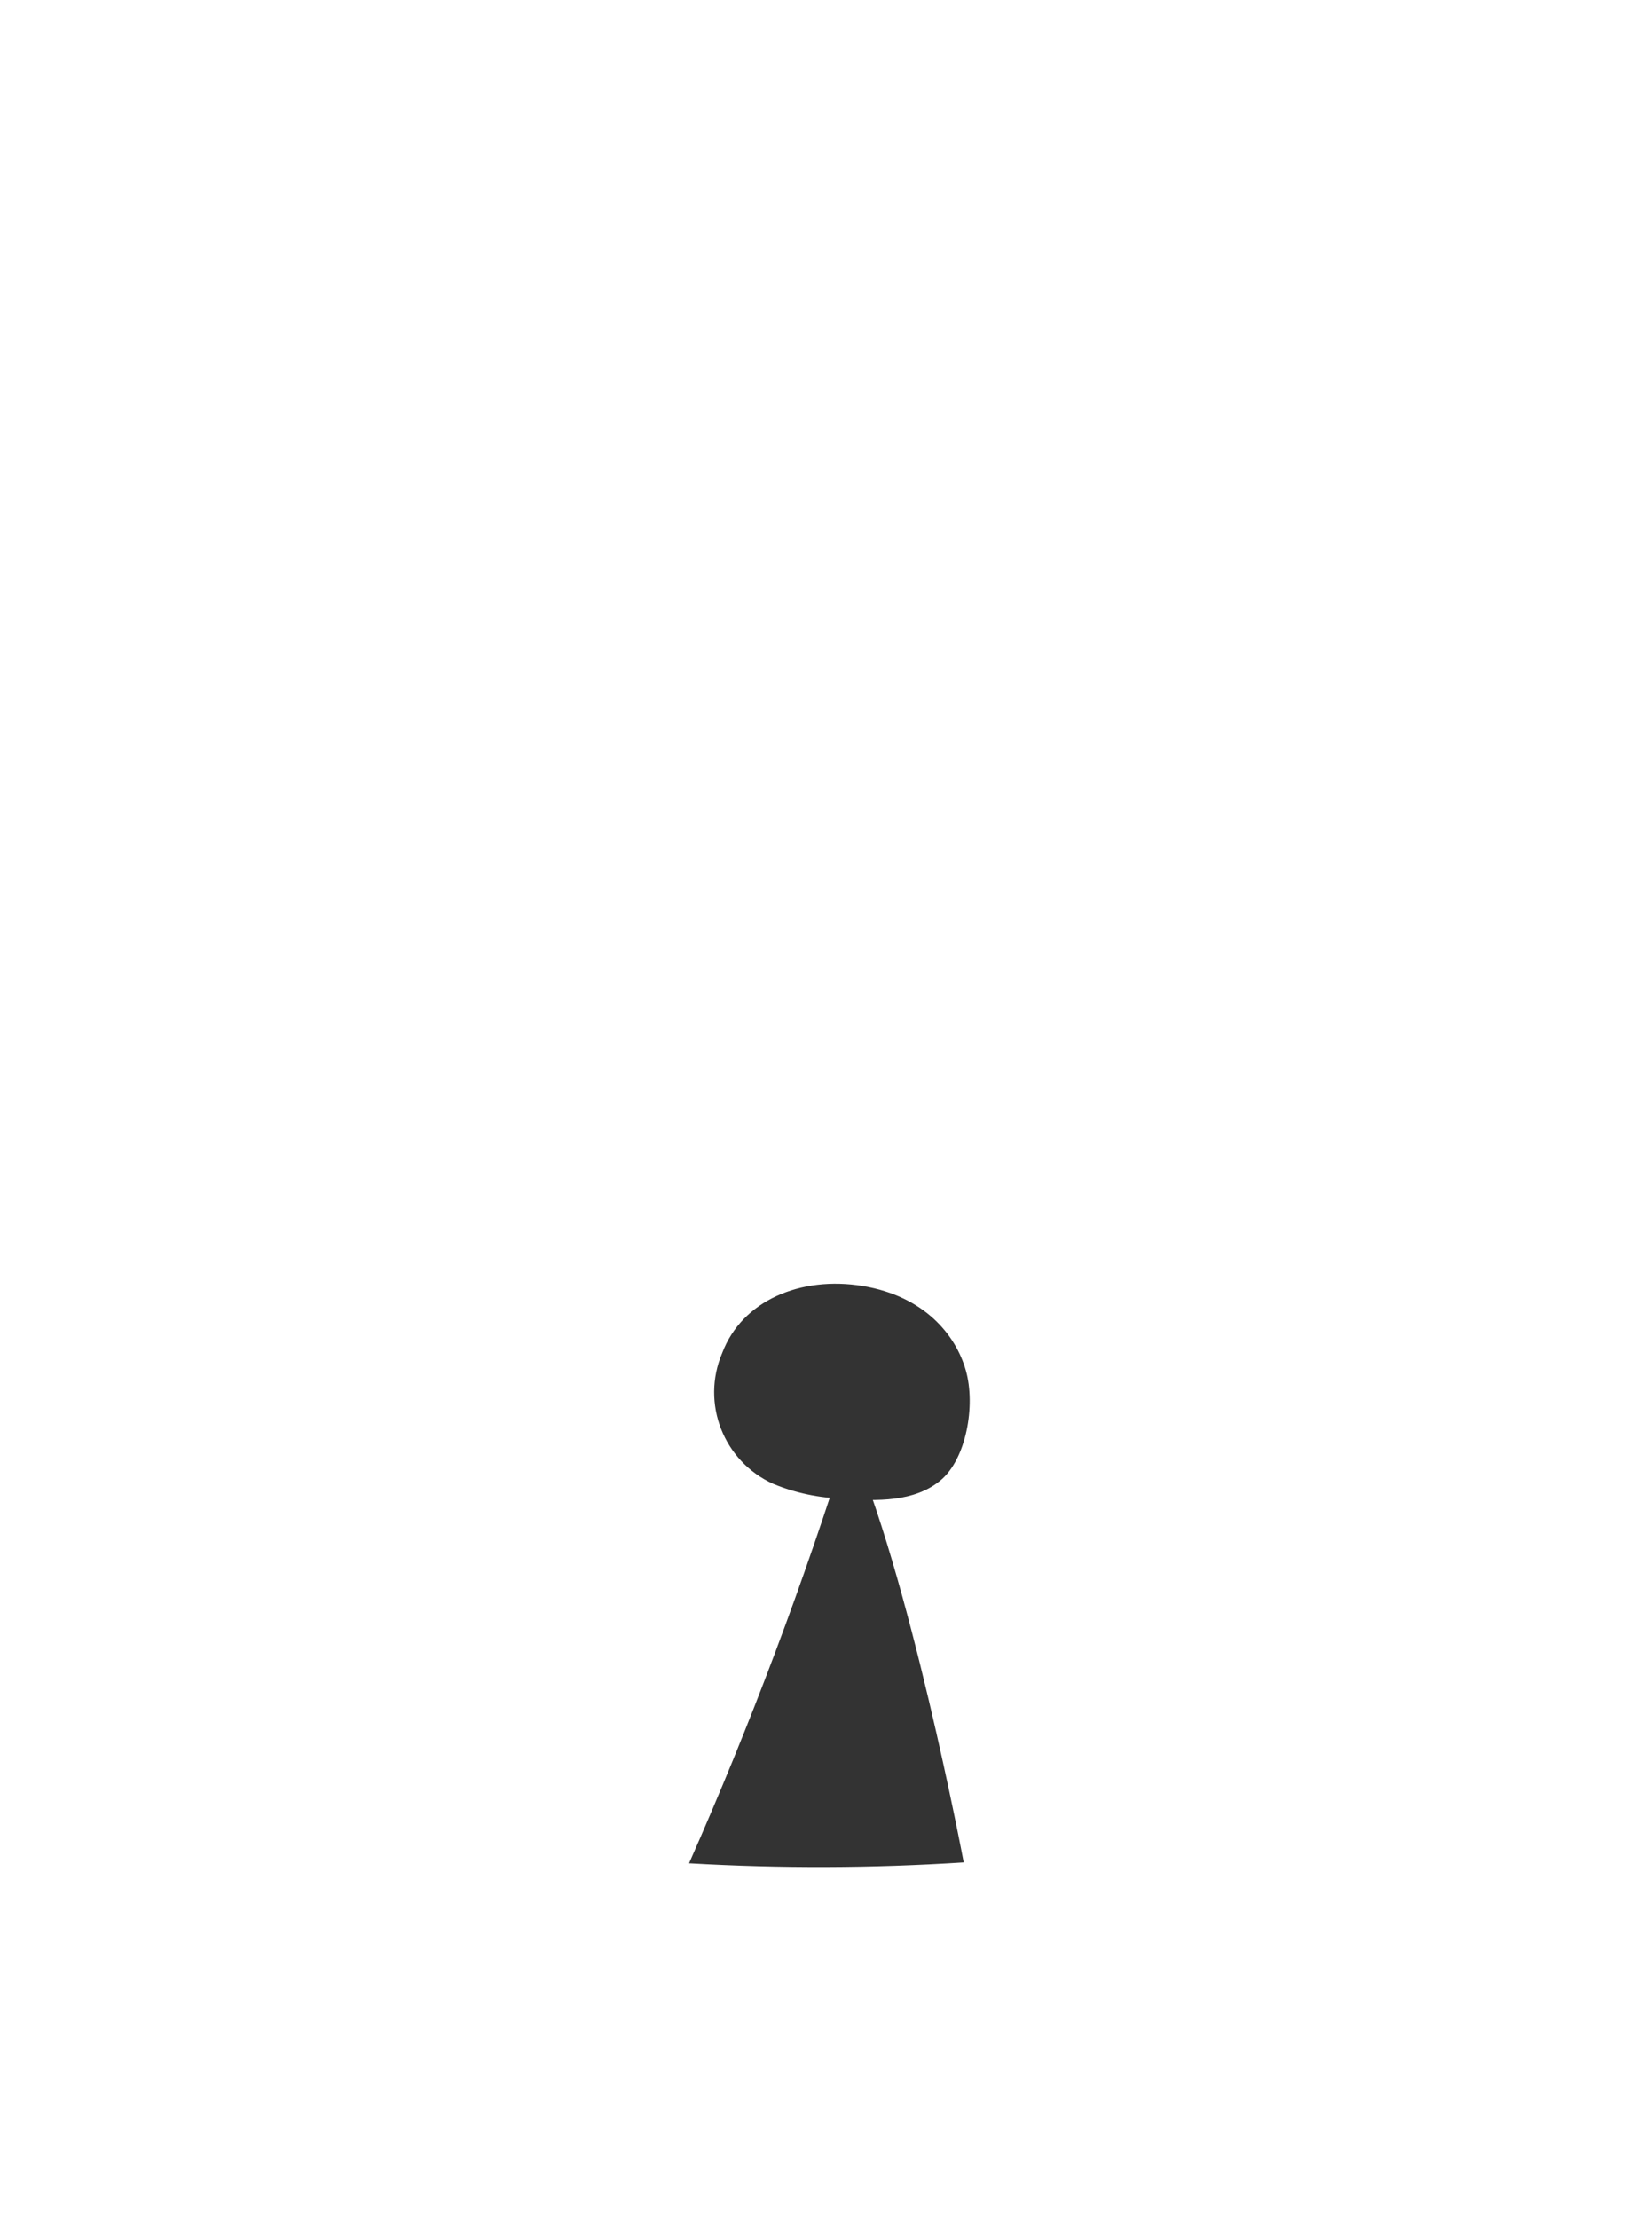 <?xml version="1.0" encoding="UTF-8"?>
<svg xmlns="http://www.w3.org/2000/svg" xmlns:xlink="http://www.w3.org/1999/xlink" width="76px" height="102px" viewBox="0 0 76 102" version="1.1">
  <title>2D41779A-3610-48BA-8940-1AFAE9AE1C8D</title>
  <g id="Page-1" stroke="none" stroke-width="1" fill="none" fill-rule="evenodd" stroke-linecap="round" stroke-linejoin="round">
    <g id="Privacy" transform="translate(-99, -253)" stroke="#333333" stroke-width="../2.html">
      <g id="privacy-lock" transform="translate(100, 254)">
        <path d="M12.282,43.788 C12.541,33.524 12.806,23.424 13.082,16.394 C13.565,4.253 25.741,-0.271 39.776,0.606 C53.812,1.482 59.341,8.112 61.176,14.388 C63.012,20.665 63.3,29.571 63.259,35.959 L63.212,44.194" id="Path"></path>
        <path d="M20.841,44.206 C21.176,36.312 21.488,28.629 21.765,23.212 C22.276,13.435 30.412,9.6 39.682,10.076 C48.953,10.553 52.512,15.8 53.6,20.824 C54.688,25.847 54.776,33 54.635,38.141 L54.482,44.212" id="Path"></path>
        <path d="M22.647,99.5 C22.647,99.5 9.265,98.482 5.971,98.235 C0.794,97.865 0.247,93.888 0.159,88.647 C0.041,81.924 0.159,69.718 0.671,63.006 C1,58.576 0.359,47.024 4.647,44.647 C6.218,43.771 17.053,44.6 17.053,44.6 L35.065,44.288 C35.065,44.288 62.241,44.141 65.776,44.218 C68.006,44.259 70.947,43.982 72.324,45.9 C74.024,48.253 74.088,62.906 73.935,75.653 C73.782,88.4 72.229,96.694 70.712,97.924 C69.194,99.153 61.576,98.835 58.318,98.765 C57.429,98.765 52.7,98.829 46.965,98.947 L22.647,99.5 Z" id="Path"></path>
        <path d="M38.694,58.135 C35.829,57.665 33.135,58.806 32.224,61.218 C31.24,63.53 32.286,66.204 34.576,67.235 C35.597,67.655 36.685,67.884 37.788,67.912 C39.341,68.035 41.059,68.071 42.259,67.082 C43.459,66.094 43.888,63.629 43.435,62.024 C42.982,60.418 41.559,58.612 38.694,58.135 Z" id="Path" fill="#333333" fill-rule="nonzero"></path>
        <path d="M43.335,84.641 C39.128,84.911 34.909,84.925 30.7,84.682 C33.517,78.31 35.972,71.784 38.053,65.135 C40.818,71.276 43.335,84.641 43.335,84.641 Z" id="Path" fill="#333333" fill-rule="nonzero"></path>
      </g>
    </g>
  </g>
</svg>
